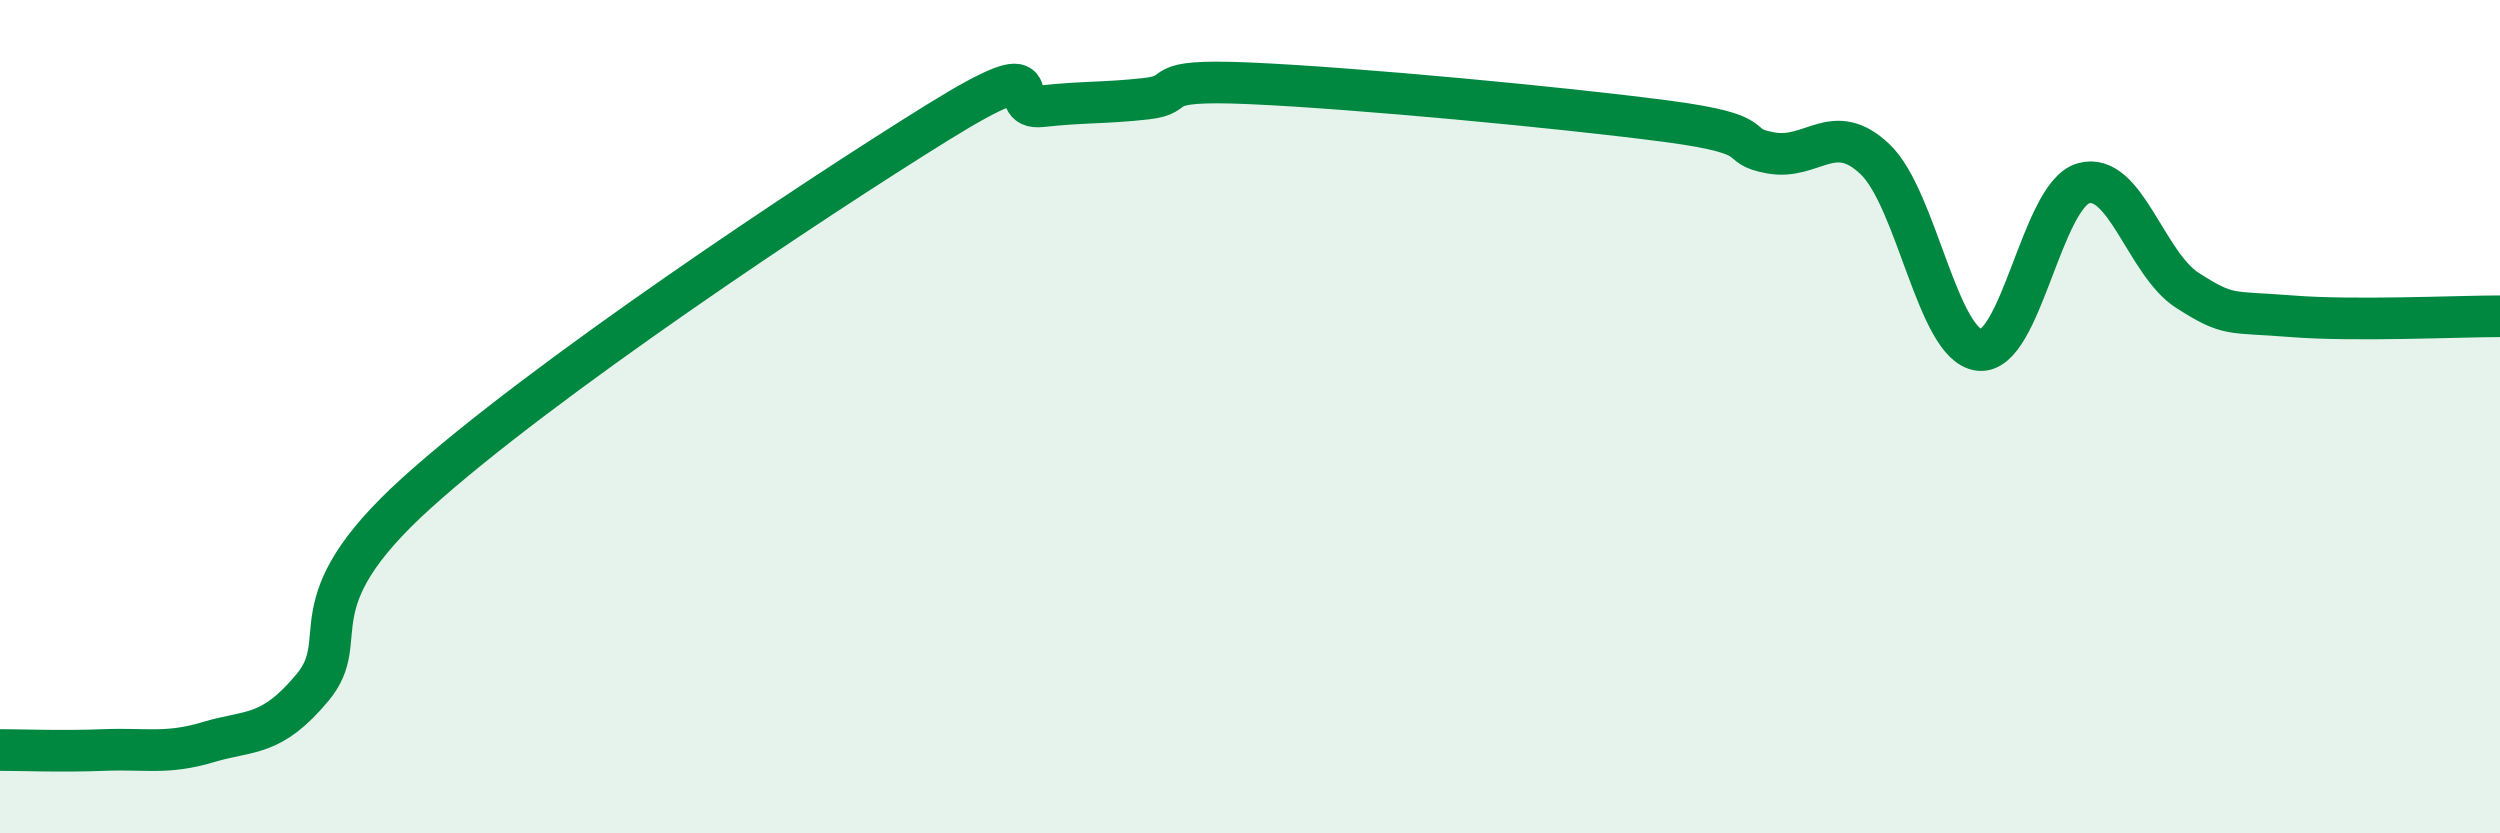 
    <svg width="60" height="20" viewBox="0 0 60 20" xmlns="http://www.w3.org/2000/svg">
      <path
        d="M 0,18 C 0.5,18 1.5,18.04 2.5,18 C 3.5,17.96 4,18.11 5,17.81 C 6,17.51 6.5,17.7 7.5,16.5 C 8.5,15.3 7,14.54 10,11.83 C 13,9.12 19.5,4.8 22.5,2.94 C 25.5,1.08 24,2.66 25,2.55 C 26,2.44 26.5,2.48 27.5,2.37 C 28.5,2.26 27.5,1.89 30,2 C 32.5,2.11 37.5,2.58 40,2.91 C 42.5,3.24 41.5,3.49 42.5,3.67 C 43.5,3.85 44,2.87 45,3.82 C 46,4.77 46.5,8.28 47.5,8.4 C 48.5,8.52 49,4.69 50,4.4 C 51,4.11 51.5,6.33 52.5,6.97 C 53.5,7.61 53.5,7.47 55,7.59 C 56.5,7.71 59,7.59 60,7.59L60 20L0 20Z"
        fill="#008740"
        opacity="0.1"
        stroke-linecap="round"
        stroke-linejoin="round"
      />
      <path
        d="M 0,18 C 0.5,18 1.5,18.04 2.5,18 C 3.5,17.96 4,18.11 5,17.81 C 6,17.51 6.5,17.7 7.5,16.5 C 8.5,15.3 7,14.54 10,11.83 C 13,9.12 19.5,4.8 22.5,2.94 C 25.5,1.08 24,2.66 25,2.55 C 26,2.44 26.5,2.48 27.5,2.37 C 28.5,2.26 27.5,1.89 30,2 C 32.5,2.11 37.5,2.58 40,2.91 C 42.5,3.24 41.5,3.49 42.5,3.67 C 43.5,3.85 44,2.87 45,3.82 C 46,4.77 46.5,8.28 47.5,8.4 C 48.5,8.52 49,4.69 50,4.4 C 51,4.11 51.5,6.33 52.5,6.97 C 53.5,7.61 53.5,7.47 55,7.59 C 56.5,7.71 59,7.59 60,7.59"
        stroke="#008740"
        stroke-width="1"
        fill="none"
        stroke-linecap="round"
        stroke-linejoin="round"
      />
    </svg>
  